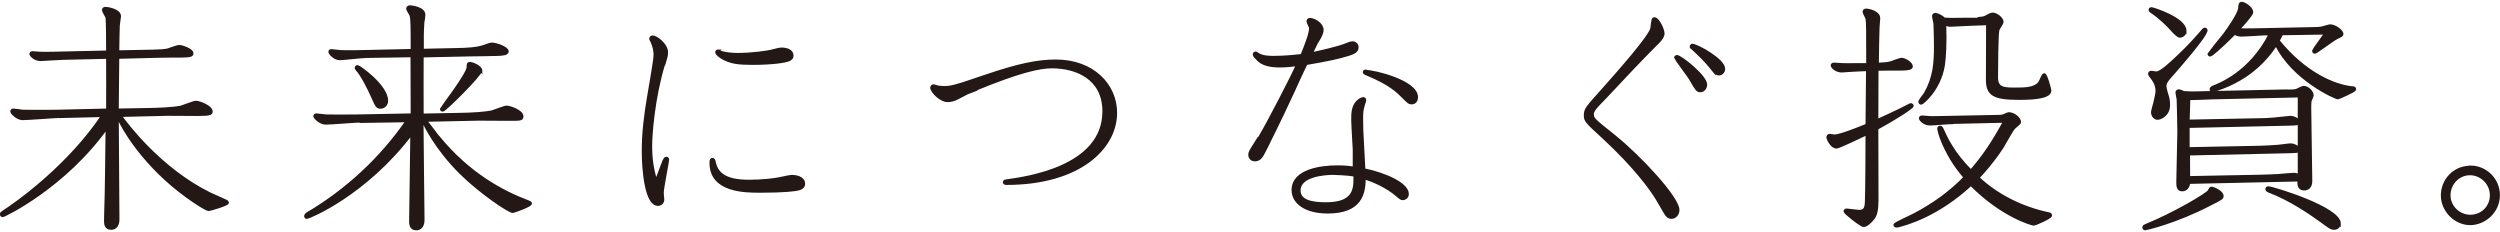 <?xml version="1.0" encoding="UTF-8"?>
<svg id="investment-cpy_01" xmlns="http://www.w3.org/2000/svg" viewBox="0 0 144.31 13.39">
  <defs>
    <style>
      .cls-1 {
        fill: #231815;
        stroke: #231815;
        stroke-miterlimit: 10;
        stroke-width: .17px;
      }
    </style>
  </defs>
  <path class="cls-1" d="m3.49,6.72c-.35.01-1.87.13-2.18.13s-.63-.33-.63-.42c0-.04.03-.08.08-.08.08,0,.49.06.57.07.71.01,1.65,0,1.88,0l3-.07c.01-.47,0-2.61,0-3.04l-2.6.06c-.21,0-1.09.07-1.27.07-.35,0-.56-.27-.56-.32,0-.04.03-.08.1-.08s.35.03.4.03c.21.01.38.01.8,0l3.13-.07c0-.39,0-1.83-.04-2.01-.03-.07-.2-.35-.2-.4,0-.03.01-.11.11-.11.13,0,.82.11.82.46,0,.03-.06.45-.07.53-.01.17-.03,1.28-.03,1.52l2.04-.04c.47-.01.68-.03.85-.07.11-.03.54-.2.64-.2.2,0,.75.21.75.39,0,.1,0,.17-.68.17-.39,0-.84,0-1.23.01l-2.37.06-.03,3.04,1.79-.03c.53-.01,1.42-.04,1.9-.14.14-.04.73-.28.85-.28.2,0,.88.27.88.53,0,.11,0,.18-.74.18-.28,0-1.51-.01-1.76-.01l-2.92.07c.01,1.13.04,5.24.04,5.98,0,.1,0,.53-.4.53-.32,0-.32-.29-.32-.43,0-.11,0-.18.01-.52.04-.77.07-4.2.08-4.9C3.76,10.75.25,12.45.15,12.45c-.01,0-.07-.01-.07-.08,0-.06.03-.08.06-.1.85-.54,3.84-2.68,5.79-5.6l-2.44.06Zm3.42-.01c.06,0,.08.04.11.08.32.43,2.21,2.96,5.05,4.38.15.08.87.38,1,.45.04.03.06.06.06.08,0,.1-1.01.4-1.09.4-.13,0-1.41-.78-2.51-1.8-1.91-1.76-2.69-3.45-2.69-3.52,0-.04.03-.08.07-.08Z"/>
  <path class="cls-1" d="m20.98,6.98c-.33,0-1.87.13-2.18.13s-.63-.33-.63-.4c0-.04.04-.08.08-.08.07,0,.52.06.57.06.33.01.99.01,1.88,0l3.09-.06c0-.54-.01-2.93-.01-3.41l-2.61.04c-.25,0-1.34.13-1.56.13-.29,0-.57-.31-.57-.39,0-.06.04-.08.08-.08.03,0,.52.06.59.06.29.01.87,0,.98,0l3.1-.07c0-1.48-.01-1.84-.06-2.01-.01-.07-.2-.33-.2-.4,0-.06.06-.11.13-.11s.81.08.81.46c0,.07-.04.38-.06.45-.01.24-.03.53-.03.68v.92l1.91-.04c.77-.01,1.26-.06,1.54-.15.13-.04.46-.17.56-.17.22,0,.89.22.89.43,0,.15-.29.15-.45.17-.2.01-1.45.03-1.65.03l-2.81.06c0,.53-.01,2.92,0,3.41l2.12-.04c.8-.01,1.49-.06,1.9-.14.14-.04.73-.28.85-.28.2,0,.89.25.89.53,0,.18-.08.18-.74.18-.28,0-1.51-.01-1.76-.01l-3.27.07c0,.87.06,5.19.06,5.74,0,.08,0,.52-.4.52-.32,0-.32-.31-.32-.45,0-.39.07-4.48.07-5.08-2.69,3.56-5.96,4.87-6.05,4.87-.03,0-.08-.01-.08-.07,0-.07.06-.1.08-.13,2.29-1.35,4.27-3.18,5.79-5.38l-2.56.04Zm1.34-1.17c0,.2-.14.38-.35.38-.18,0-.22-.04-.45-.57-.21-.49-.64-1.33-.92-1.62-.03-.03-.04-.06-.04-.08,0-.04.04-.08.08-.08.08,0,1.68,1.12,1.68,1.98Zm2.97,2.09c1.75,2.15,3.73,3.2,5.18,3.74.14.06.15.06.15.11,0,.11-.96.46-1.02.46-.21,0-1.86-1.1-2.99-2.22-1.44-1.42-2.08-2.79-2.14-2.92,0-.06.03-.1.08-.08.08.01.61.77.73.91Zm2.46-3.83c0,.24-2.07,2.29-2.19,2.29-.06,0-.08-.03-.08-.08,0-.01,1.54-2.02,1.54-2.4,0-.17,0-.22.11-.22.14,0,.63.21.63.42Z"/>
  <path class="cls-1" d="m38.31,3.69c-.6,1.98-.75,4.09-.75,4.73,0,1.03.18,1.63.31,2.07.07-.18.42-1.13.45-1.19.04-.08.08-.17.15-.17.03,0,.07.03.07.07,0,.17-.31,1.63-.31,1.94,0,.06.03.32.03.39,0,.14-.11.27-.28.27-.67,0-.85-1.93-.85-3.07,0-1.05.11-1.97.31-3.16l.24-1.42.06-.39c.03-.18.07-.43.07-.61,0-.22-.04-.43-.17-.74-.01-.03-.08-.14-.08-.17s.03-.11.11-.11c.22,0,.81.46.81.89,0,.08-.01.21-.07.39l-.08.28Zm4.93,6.77c.73,0,1.44-.08,1.77-.15.11-.03.61-.13.71-.13.2,0,.67.07.67.43,0,.15-.11.25-.27.29-.2.06-.85.14-2.22.14-.88,0-2.86,0-2.86-1.63,0-.08,0-.21.08-.21.06,0,.08.04.1.11.13.7.6,1.15,2.01,1.15Zm-1.8-7.51s.18.07.21.08c.25.08.66.11.94.11.88,0,1.73-.14,1.9-.18.39-.1.52-.13.63-.13.25,0,.6.08.6.38,0,.11-.04.17-.18.24-.22.1-.98.21-2.09.21-.77,0-1.24-.04-1.72-.31-.17-.1-.36-.24-.36-.34,0-.04.04-.07.08-.07Z"/>
  <path class="cls-1" d="m55.97,5.3c-.11.04-.6.31-.71.36-.18.1-.38.15-.56.15-.41,0-.92-.54-.92-.75,0-.06.06-.11.11-.11.04,0,.21.07.25.07.08.01.18.03.32.03.43,0,.54-.01,2.44-.66,1.94-.66,3.03-.87,4.05-.87,2.15,0,3.45,1.41,3.45,2.99,0,2.04-2.12,4.08-6.3,4.08-.06,0-.13-.01-.13-.08,0-.04.07-.07.11-.07,1.09-.15,5.64-.74,5.64-4.01,0-1.93-1.59-2.57-3-2.57-.68,0-1.8.22-4.45,1.31l-.31.13Z"/>
  <path class="cls-1" d="m72.68,7.99c.53-.88,1.93-3.59,2.22-4.26-.29.04-.7.08-1.02.08-.74,0-1.08-.18-1.27-.39-.18-.18-.21-.21-.21-.29,0-.03.04-.07.07-.07.04,0,.07.03.14.07.27.18.68.18.92.18.63,0,1.3-.07,1.62-.11.27-.67.5-1.27.5-1.58,0-.07-.15-.32-.15-.39,0-.06.04-.11.11-.11.25,0,.71.27.71.61,0,.14-.07.31-.2.53l-.13.21s-.28.59-.31.64c.5-.1,1.63-.36,2.05-.54.11-.04.22-.1.36-.1.08,0,.25.07.25.27,0,.24-.27.32-.46.39-.66.21-1.28.33-2.49.54-.11.22-.64,1.37-.75,1.62-.36.78-.84,1.79-1.12,2.35l-.18.36-.2.41-.17.33c-.11.22-.24.49-.52.49-.24,0-.31-.18-.31-.29,0-.14.04-.2.31-.63l.2-.32Zm6.06,1.81c1.21.25,2.5.82,2.5,1.4,0,.2-.18.27-.27.27-.07,0-.13-.03-.33-.21-.52-.45-1.33-.84-1.89-.99,0,.92-.22,1.97-2.11,1.97-1.26,0-2-.54-2-1.27,0-1.14,1.65-1.34,2.55-1.34.45,0,.68.03.98.07v-1.07s-.07-1.26-.07-1.26c-.03-.6-.03-.94.08-1.21.14-.35.43-.47.52-.47.04,0,.08.04.08.08s-.01.06-.07.25c-.1.35-.11.47-.11.81,0,.47.01.85.06,1.62l.07,1.33v.04Zm-.54.31c-.35-.07-1.15-.1-1.26-.1-.45,0-1.95.1-1.95.98,0,.64.75.77,1.54.77,1.38,0,1.68-.57,1.68-1.35v-.29Zm.64-5.99c.49,0,2.93.59,2.93,1.49,0,.14-.07.33-.28.33-.14,0-.17-.03-.45-.31-.36-.36-.77-.78-2.08-1.33-.07-.03-.21-.08-.21-.13s.04-.07.08-.07Z"/>
  <path class="cls-1" d="m95.55,2.59c-.96.96-1.88,1.95-2.82,2.95-.73.75-.81.84-.81,1.08,0,.25.14.35,1.3,1.28,1.45,1.17,3.64,3.53,3.64,4.22,0,.21-.15.43-.38.43-.13,0-.22-.08-.29-.17-.08-.11-.43-.74-.52-.88-.32-.54-1.26-1.86-3.11-3.57-1.01-.92-1.05-.98-1.05-1.27,0-.35.08-.43,1.05-1.51.74-.84,2.74-3.07,2.79-3.53.06-.49.07-.54.15-.54.21,0,.5.63.5.85,0,.17-.13.33-.24.45l-.22.22Zm2.09,2.05c-.13-.22-.92-1.27-.92-1.31,0-.03.04-.07.08-.07.2,0,1.66,1.14,1.66,1.63,0,.14-.1.35-.31.35-.17,0-.21-.07-.52-.6Zm1.3-.54c-.38-.47-.52-.63-.99-1.08-.06-.06-.21-.2-.33-.31,0-.07.04-.1.07-.1.24,0,1.81.84,1.81,1.37,0,.13-.1.29-.28.29-.08,0-.15-.03-.28-.18Z"/>
  <path class="cls-1" d="m107.81,3.72c0-1.93,0-2.44-.04-2.64-.01-.07-.17-.33-.17-.4,0-.04.03-.1.11-.1.17,0,.74.13.74.47,0,.04-.04.46-.04.56-.01.06-.04,1.77-.04,2.09.43-.01.59-.03.78-.08.1-.03.53-.2.61-.2.21,0,.57.25.57.4,0,.08,0,.17-.68.17-.38,0-.91,0-1.3.01,0,.99-.01,2.35-.01,2.97.28-.13,1.35-.61,1.86-.89.01-.01.06-.04.1-.04s.08.03.08.07c0,.08-.82.64-2.04,1.3,0,.66.01,3.99.01,4.16-.01.64-.08.84-.24,1.05-.14.18-.38.4-.53.4s-1.08-.74-1.08-.82c0-.04.04-.08.1-.08s.6.08.7.08c.29,0,.4-.11.43-.47.03-.49.04-3.38.04-4.02-.32.15-1.62.78-1.76.78-.29,0-.5-.49-.5-.57,0-.04.04-.11.1-.11.04,0,.25.04.28.04.31,0,1.38-.42,1.88-.63,0-.5.03-2.74.03-3.2-.22,0-.59.03-.89.04-.1,0-.54.04-.59.04-.35,0-.56-.25-.56-.32,0-.06.04-.08.1-.08.04,0,.45.03.52.03.18.01.49,0,.67,0h.75Zm4.87,3.36c-.2,0-1.08.08-1.26.08-.38,0-.57-.28-.57-.33,0-.04.03-.08.1-.08.08,0,.45.04.52.04.21,0,.53-.01.68-.01l3.04-.06c.32,0,.35-.01.42-.03.06-.01.29-.13.34-.13.29,0,.63.28.63.49,0,.07-.31.29-.35.35-.13.15-.56.95-.66,1.1-.59.89-1.1,1.45-1.4,1.76,1.13,1.06,2.57,1.76,4.09,2.08.06.01.11.03.11.1,0,.11-.88.5-.98.5-.07,0-1.8-.46-3.62-2.3-1.94,1.8-3.74,2.28-4.2,2.4-.01,0-.07.01-.11.01-.03,0-.08-.03-.08-.07,0-.07.95-.49,1.13-.59,1.07-.56,2.07-1.27,2.92-2.15-.31-.36-.84-1.01-1.27-2.02-.17-.38-.25-.74-.25-.8,0-.04.03-.08.08-.08.04,0,.07.03.1.08.24.53.63,1.41,1.68,2.46.75-.87,1.26-1.62,1.95-2.88l-3.04.07Zm1.59-6.02c.11-.01.21-.01.36-.08.1-.06.31-.17.38-.17.22,0,.56.25.56.46,0,.07-.22.38-.24.45-.07.22-.08,2.33-.08,2.75,0,.64.4.67,1.06.67.57,0,1.19,0,1.45-.4.04-.07.17-.43.24-.43.1,0,.33.85.33.92,0,.45-1.33.45-1.81.45-1.44,0-1.8-.24-1.8-1.07,0-.52.01-2.78.01-3.24l-.87.03c-.21,0-1.1.06-1.28.06-.11,0-.22-.04-.32-.08.04,1.12-.01,1.93-.08,2.4-.24,1.42-1.23,2.18-1.28,2.18-.04,0-.08-.04-.08-.08,0-.08.27-.4.31-.47.52-.91.59-1.72.59-2.72,0-.21-.01-1.05-.03-1.34-.01-.06-.08-.35-.08-.42,0-.06.04-.1.11-.1.06,0,.32.08.5.27.41.03.75.01,1.13.01h.94Z"/>
  <path class="cls-1" d="m128.27,11.32c0,.11-.03.13-.7.47-1.98,1.03-3.7,1.42-3.74,1.42s-.08-.03-.08-.08c0-.07.04-.08.15-.13,1.58-.64,3.5-1.77,3.62-1.97.07-.13.08-.17.14-.17.1,0,.61.22.61.45Zm-.94-9.54c0,.29-1.63,2.16-2.04,2.62-.15.17-.32.35-.32.59,0,.11.14.57.17.67.03.15.04.28.04.4,0,.59-.49.77-.64.77-.14,0-.29-.14-.29-.36,0-.06.11-.45.13-.52.06-.27.13-.54.13-.7,0-.39-.21-.66-.32-.8-.04-.04-.11-.14-.11-.18,0-.06.03-.1.1-.1.04,0,.25.04.29.04.27,0,.87-.57,1.33-1.01.49-.46.94-.95,1.37-1.45.03-.03.06-.07.1-.07.03,0,.08.03.08.08Zm-1.2,0c0,.22-.18.31-.31.31q-.11,0-.5-.43c-.08-.1-.63-.67-1.13-.99-.04-.03-.08-.06-.08-.1,0-.03.01-.07.08-.07.1,0,1.94.59,1.94,1.28Zm5.7,3.48c.54-.01.6-.01.71-.04.07-.01.36-.18.43-.18.25,0,.5.28.5.46,0,.06-.1.25-.11.29-.03.07-.03.35-.03.43,0,.67.06,3.63.06,4.23,0,.24-.1.46-.39.46-.32,0-.31-.29-.29-.52l-6.37.14c-.01.24-.14.43-.38.43-.25,0-.25-.24-.25-.46,0-.1.06-2.83.06-2.89,0-.31-.03-1.66-.04-1.87,0-.06-.07-.33-.07-.39s.04-.11.1-.11c.08,0,.21.06.29.1.34.03.73.03,1.15.01l4.64-.1Zm-5.5,3.59c0,.28.01,1.21.01,1.4l4.13-.08c.22,0,.81-.03,1.05-.04.13-.01.74-.07.88-.07.11,0,.18.03.32.07v-4.59l-5,.11c-.21,0-1.24.06-1.37.04,0,.18-.04,1.1-.04,1.3l4.06-.08c.22,0,.59-.01.88-.04.15-.01.88-.1.98-.1.11,0,.43.1.43.27,0,.13-.06.11-.53.13l-5.82.13v1.28l4.06-.08c.38-.01.78-.03,1.15-.06.1-.01.6-.08.73-.08.1,0,.42.1.42.27,0,.13-.04.11-.52.13l-5.82.13Zm5.38-6.9c-.08.18-.14.27-.21.4,1.58,1.95,3.28,2.6,4.22,2.71.17.01.2.01.2.1s-.94.49-.96.49c-.15,0-2.61-1.1-3.57-3.1-.2.29-.73,1.12-1.8,1.83-.92.61-1.83.85-1.88.85-.04,0-.08-.03-.08-.08s.06-.1.14-.13c.32-.13,2.14-.8,3.28-3.06h-.39c-.18.01-1.06.07-1.27.07-.2,0-.32-.07-.4-.11-.91.91-1.35,1.26-1.41,1.26-.04,0-.07-.04-.07-.08,0-.01.75-.92.89-1.1.27-.36.85-1.2.88-1.52.01-.21.03-.29.13-.29s.57.24.57.52c0,.14-.61.81-.8,1.01.14.01.78,0,.95,0l3.39-.07c.28,0,.42-.01.59-.06.06-.01.33-.1.4-.1.28,0,.68.31.68.47,0,.08-.06.1-.29.21-.13.04-1.21.85-1.27.85-.07,0-.08-.06-.08-.1,0-.03.6-.84.71-1.01l-2.53.04Zm3.32,10.95c0,.11-.08.28-.29.28-.17,0-.25-.06-.78-.45-.5-.36-1.75-1.24-3-1.7-.06-.03-.11-.06-.11-.11,0-.07.04-.08.1-.08.22,0,4.09,1.17,4.09,2.07Z"/>
  <path class="cls-1" d="m142.6,9.64c.89,0,1.62.73,1.62,1.62,0,.99-.84,1.65-1.63,1.65-.87,0-1.61-.77-1.61-1.63s.67-1.63,1.62-1.63Zm1.21,1.63c0-.7-.59-1.24-1.23-1.24-.68,0-1.21.57-1.21,1.24s.56,1.21,1.23,1.21,1.21-.52,1.21-1.21Z"/>
</svg>